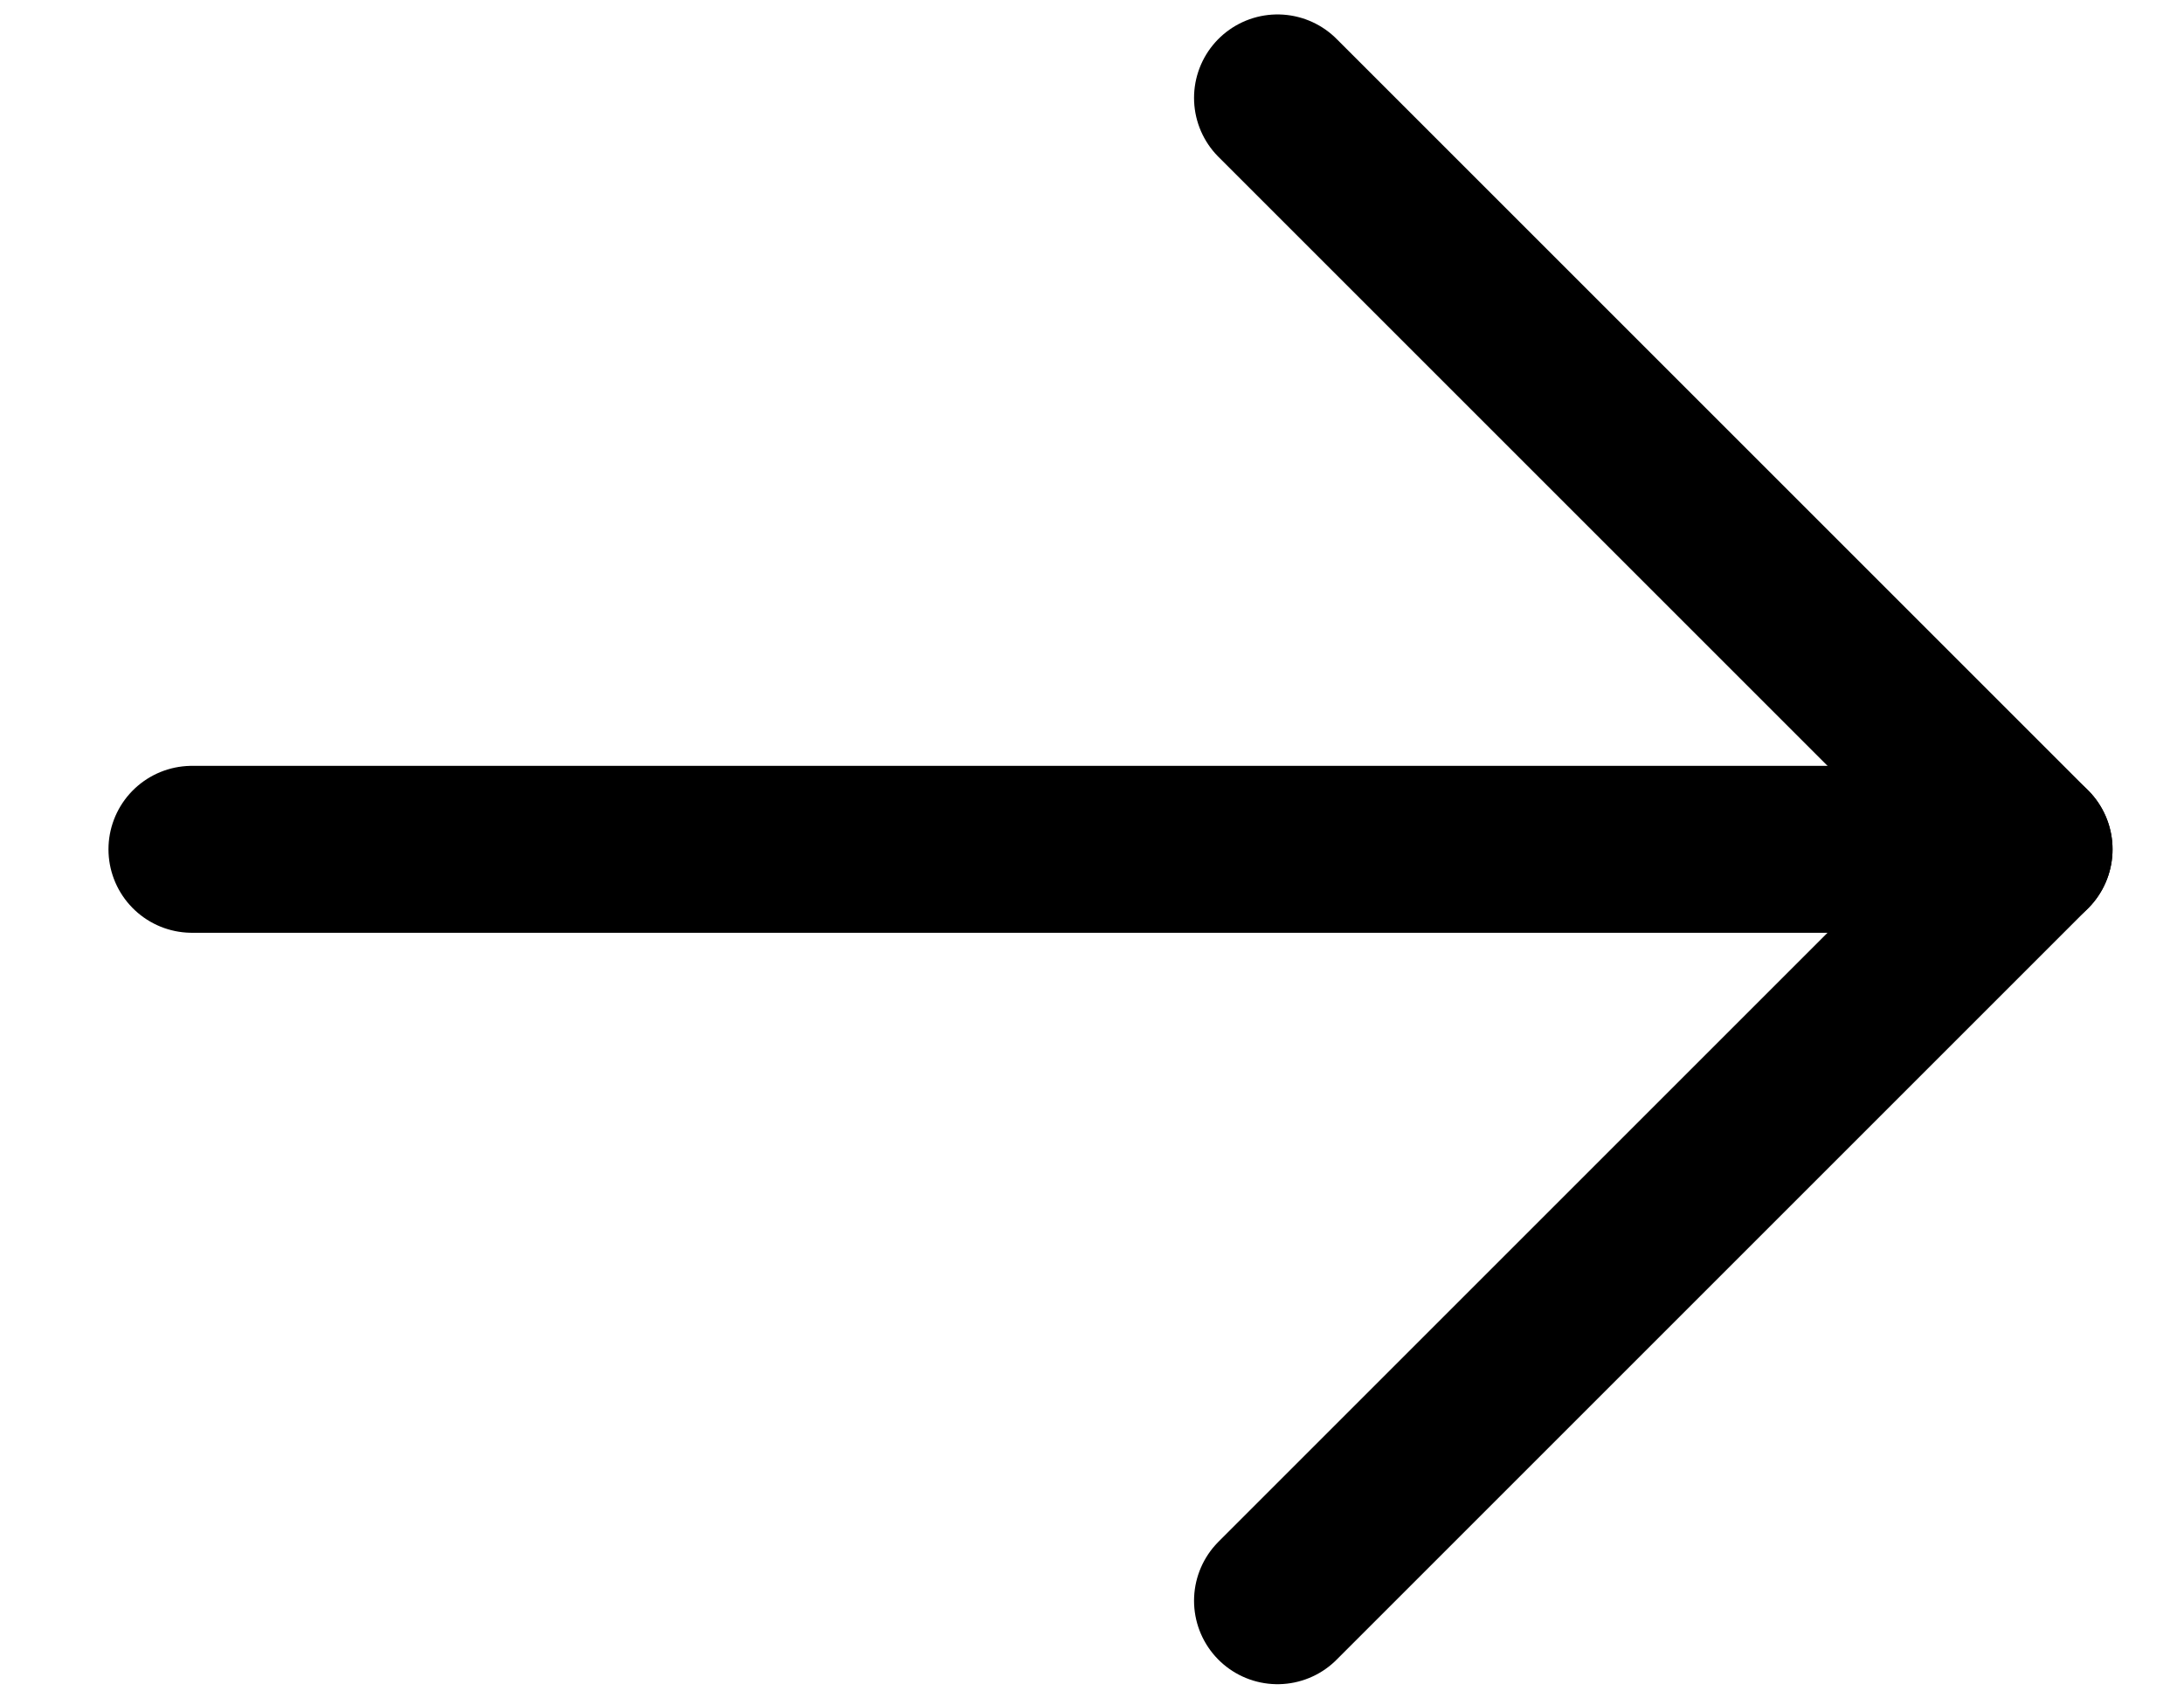 <svg width="18" height="14" viewBox="0 0 18 14" fill="none" xmlns="http://www.w3.org/2000/svg">
<path d="M1.582 7.001H16.723" stroke="black" stroke-width="1.376" stroke-linecap="round" stroke-linejoin="round"/>
<path d="M10.529 0.807L16.723 7.001L10.529 13.195" stroke="black" stroke-width="1.376" stroke-linecap="round" stroke-linejoin="round"/>
</svg>
